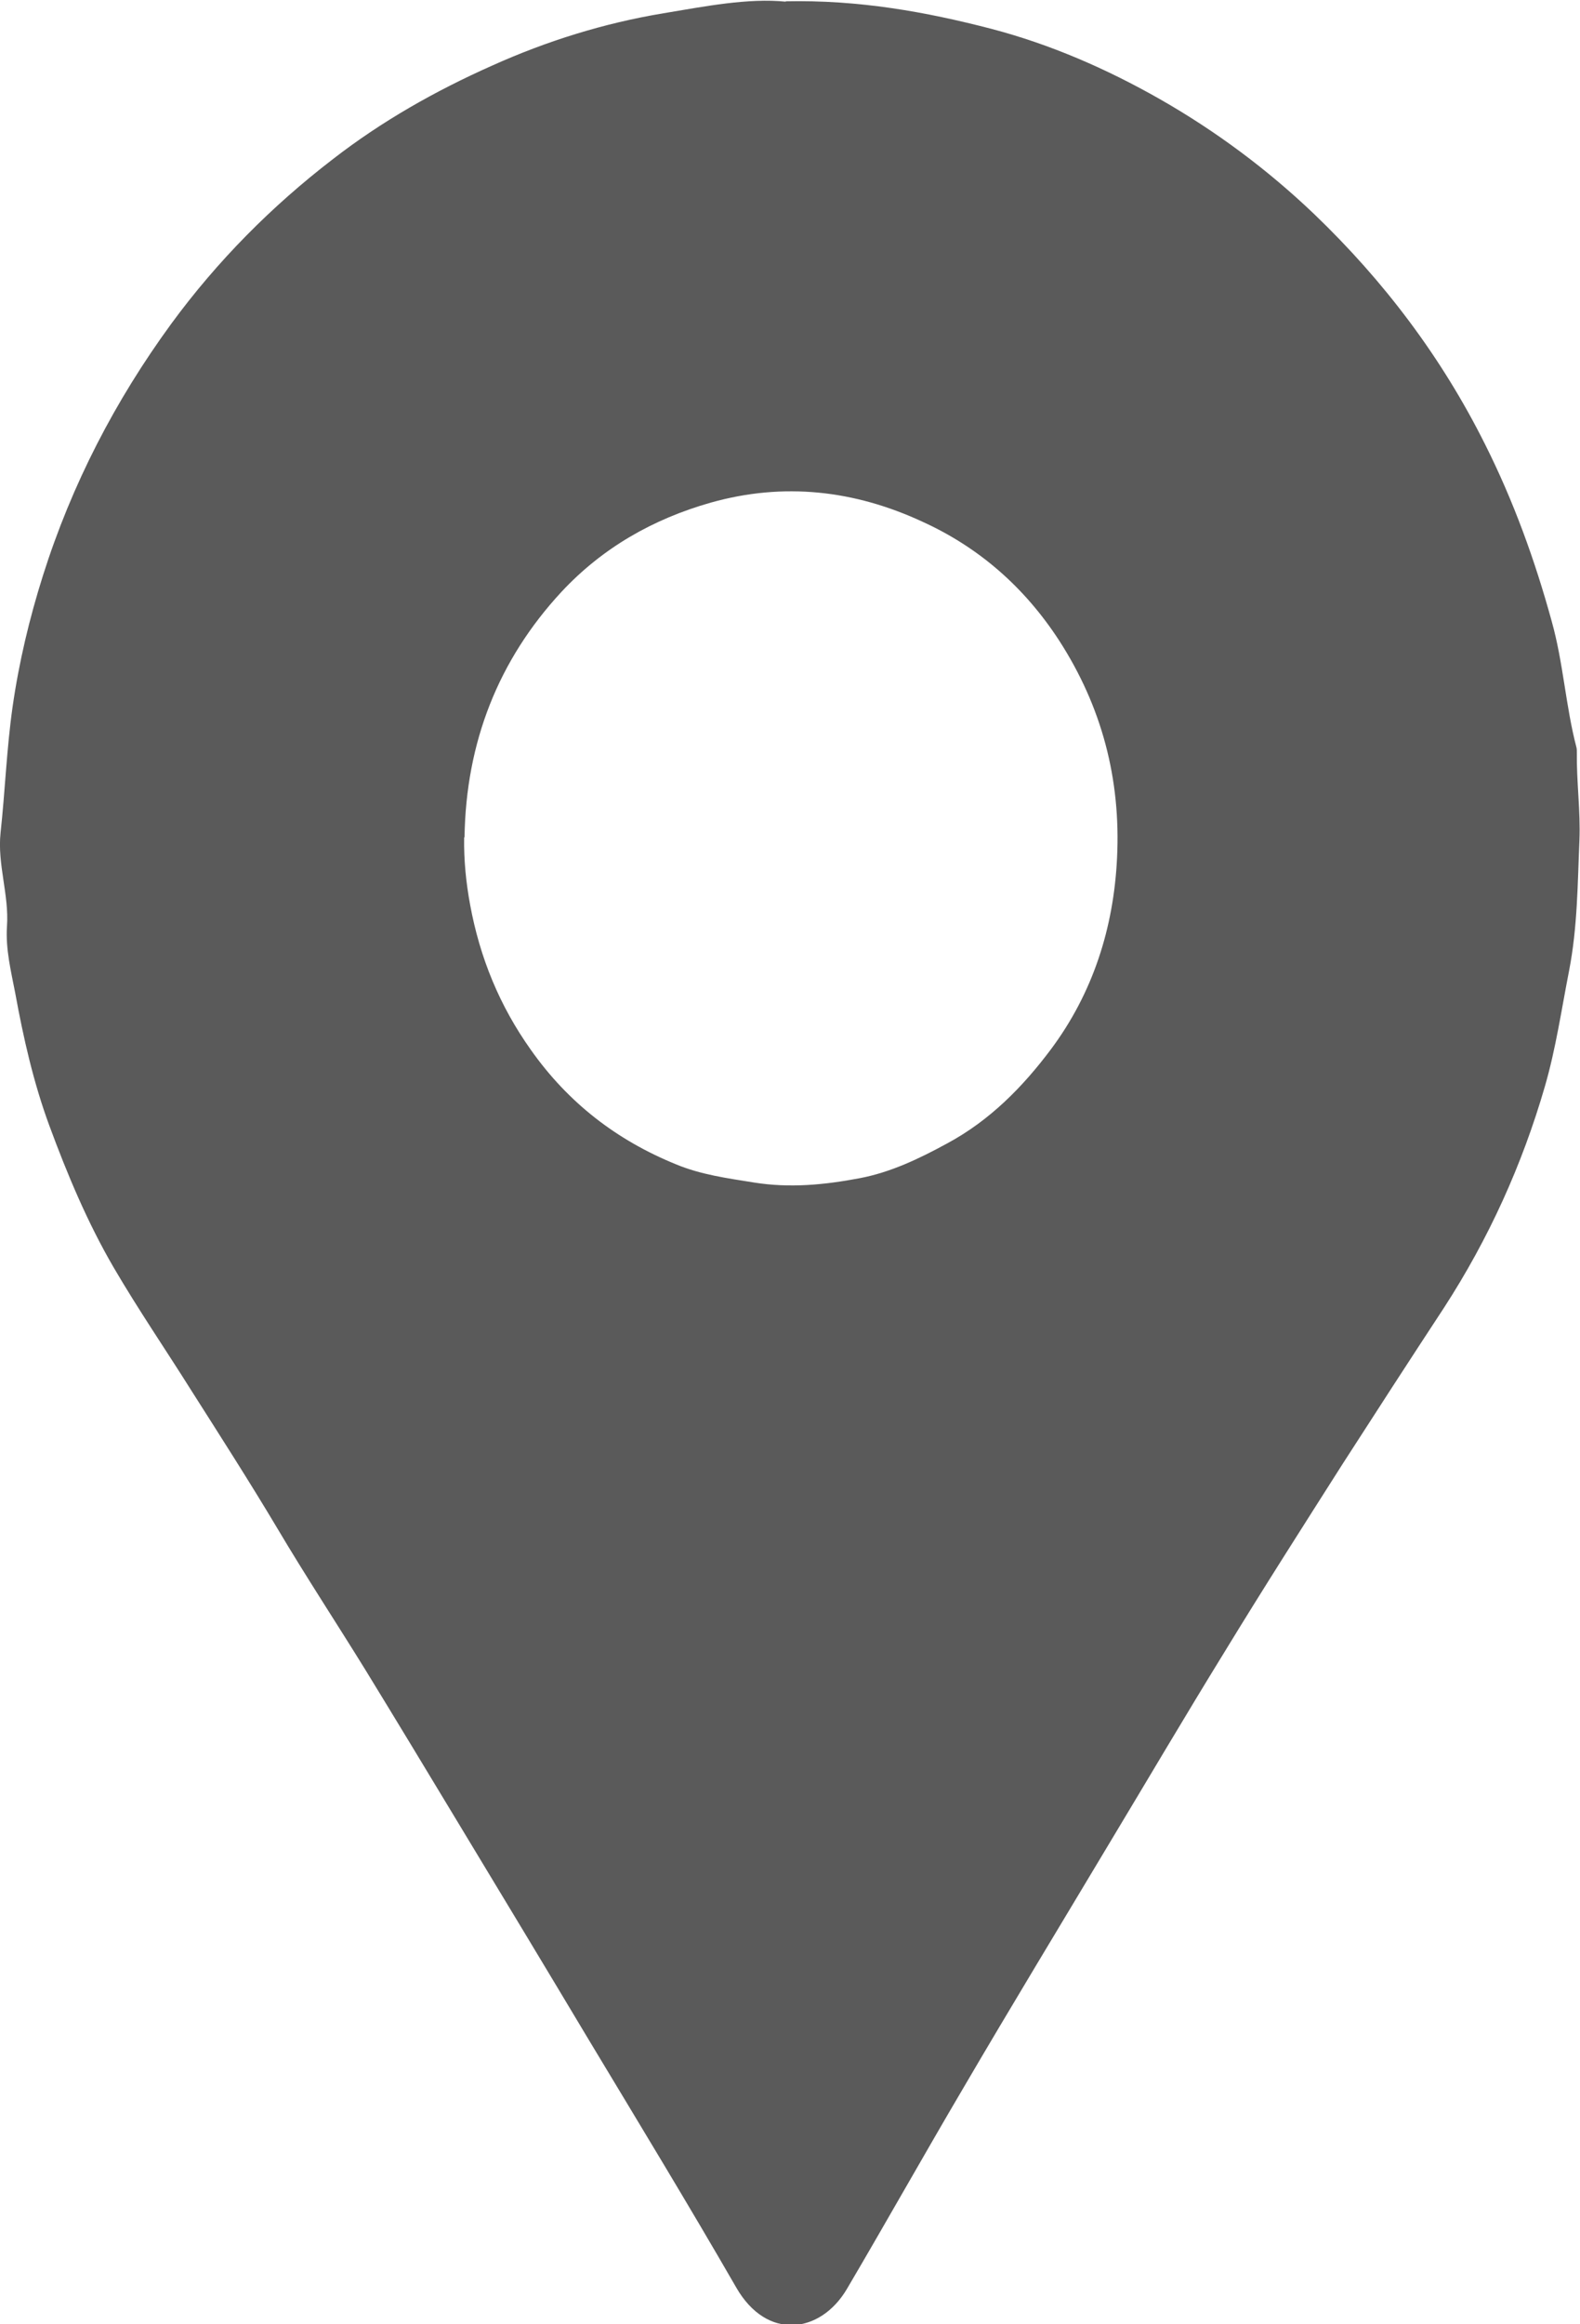 <svg width="17" height="25" viewBox="0 0 17 25" fill="none" xmlns="http://www.w3.org/2000/svg">
<g clip-path="url(#clip0_8769_370)">
<path d="M8.45 0.014C9.24 -0.003 9.961 0.127 10.666 0.31C11.302 0.477 11.906 0.74 12.479 1.066C13.079 1.408 13.635 1.821 14.138 2.301C14.887 3.019 15.508 3.837 15.979 4.78C16.285 5.39 16.515 6.024 16.696 6.684C16.821 7.13 16.845 7.593 16.962 8.04C16.966 8.057 16.966 8.073 16.966 8.094C16.962 8.407 17.006 8.724 16.994 9.033C16.974 9.501 16.974 9.972 16.882 10.444C16.801 10.857 16.741 11.274 16.624 11.679C16.378 12.531 16.015 13.328 15.536 14.067C15.169 14.626 14.807 15.185 14.444 15.749C14.017 16.421 13.59 17.088 13.175 17.769C12.748 18.462 12.338 19.159 11.919 19.855C11.399 20.724 10.875 21.587 10.364 22.46C9.941 23.178 9.534 23.904 9.111 24.622C8.829 25.098 8.253 25.181 7.922 24.605C7.407 23.712 6.871 22.831 6.339 21.947C5.872 21.166 5.401 20.386 4.929 19.605C4.599 19.058 4.269 18.512 3.934 17.965C3.62 17.456 3.29 16.955 2.983 16.437C2.685 15.937 2.371 15.448 2.061 14.96C1.783 14.517 1.489 14.088 1.223 13.633C0.941 13.149 0.724 12.631 0.53 12.105C0.361 11.646 0.252 11.166 0.164 10.682C0.119 10.448 0.059 10.21 0.075 9.964C0.099 9.626 -0.03 9.296 0.006 8.958C0.055 8.507 0.071 8.057 0.135 7.606C0.204 7.122 0.317 6.65 0.462 6.191C0.772 5.21 1.239 4.309 1.843 3.482C2.339 2.806 2.923 2.218 3.58 1.713C4.107 1.304 4.683 0.978 5.292 0.707C5.884 0.44 6.504 0.248 7.137 0.143C7.588 0.068 8.047 -0.023 8.458 0.018L8.45 0.014ZM4.994 9.008C4.99 9.25 5.014 9.492 5.058 9.73C5.163 10.302 5.376 10.82 5.711 11.291C6.114 11.863 6.637 12.264 7.27 12.522C7.54 12.635 7.826 12.673 8.112 12.719C8.498 12.781 8.873 12.744 9.248 12.673C9.582 12.61 9.888 12.464 10.194 12.297C10.65 12.051 11.004 11.692 11.31 11.283C11.757 10.682 11.983 9.985 12.019 9.225C12.06 8.378 11.854 7.598 11.395 6.888C11.02 6.312 10.529 5.886 9.924 5.611C9.195 5.273 8.434 5.185 7.648 5.406C7.028 5.582 6.484 5.891 6.041 6.366C5.36 7.101 5.014 7.986 4.998 9.004L4.994 9.008Z" fill="#5A5A5A"/>
</g>
<defs>
<clipPath id="clip0_8769_370">
<rect width="17" height="25" fill="white"/>
</clipPath>
</defs>
</svg>

